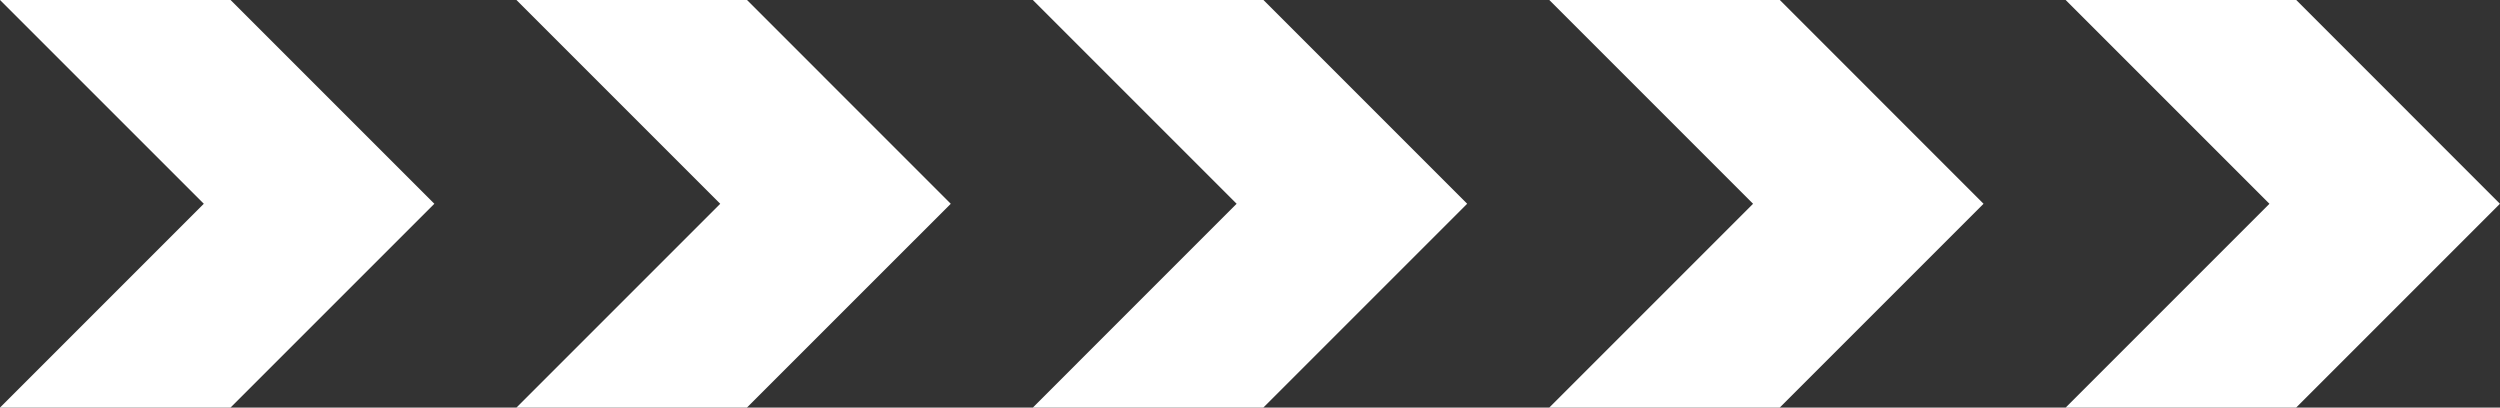 <svg xmlns="http://www.w3.org/2000/svg" width="156.187" height="25.464" viewBox="0 0 156.187 25.464">
  <rect x="0" y="0" width="156.187" height="25.464" fill="#333333" stroke="none"/>
  <g id="Group_69" data-name="Group 69" transform="translate(0)">
    <path id="Path_20" data-name="Path 20" d="M12.733,12.73,0,25.464H14.4L27.136,12.73,14.406,0H0Z" transform="translate(0 0)" fill="#fff"/>
    <path id="Path_21" data-name="Path 21" d="M25.552,0,38.283,12.731,25.551,25.463h14.4L52.686,12.731,39.956,0Z" transform="translate(6.713 0)" fill="#fff"/>
    <path id="Path_22" data-name="Path 22" d="M63.832,12.73,51.1,25.463H65.5L78.235,12.73,65.508,0H51.1Z" transform="translate(13.426 0)" fill="#fff"/>
    <path id="Path_23" data-name="Path 23" d="M76.653,0,89.383,12.731,76.65,25.463h14.4l12.733-12.732L91.055,0Z" transform="translate(20.139 0)" fill="#fff"/>
    <path id="Path_24" data-name="Path 24" d="M102.2,0l12.731,12.731L102.2,25.463h14.4l12.731-12.732L116.606,0Z" transform="translate(26.852 0)" fill="#fff"/>
  </g>
</svg>
